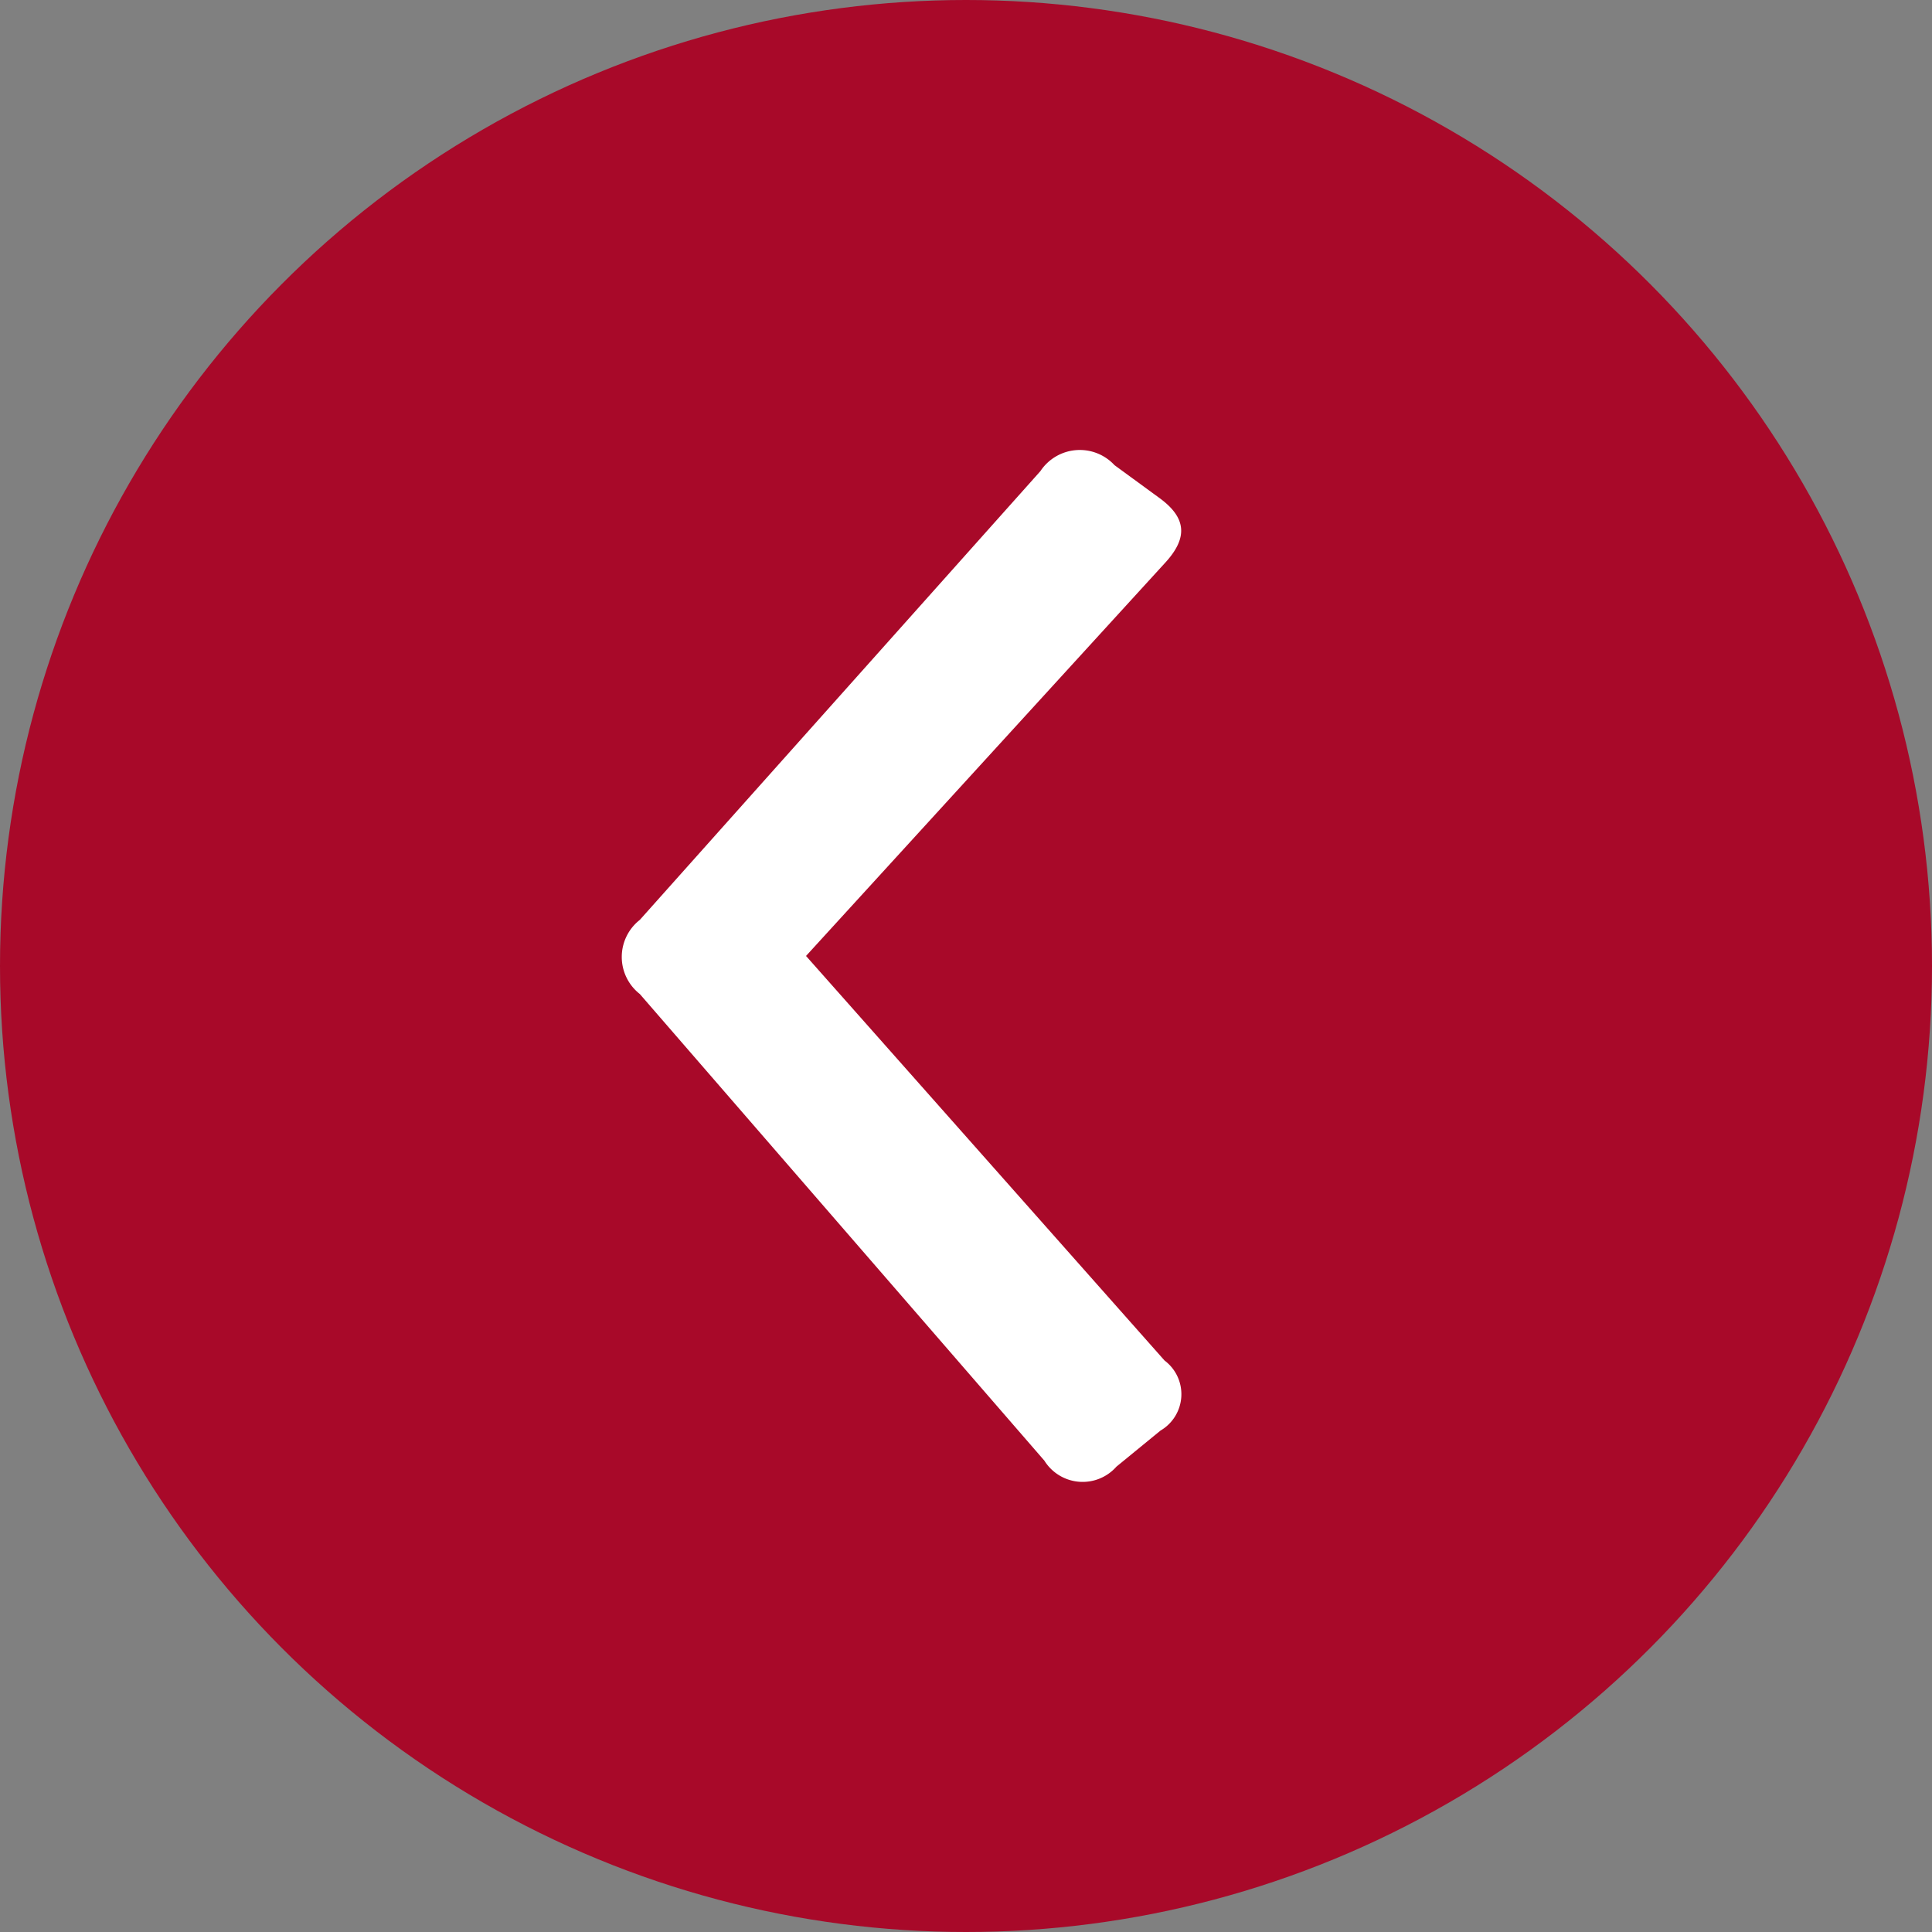 <svg xmlns="http://www.w3.org/2000/svg" width="30" height="30" viewBox="0 0 30 30">
  <rect x="0" y="0" width="30" height="30" fill="#808080" stroke="none"/>
  <g id="Back_Hover" transform="translate(-12800 346)">
    <circle id="Ellipse_8" data-name="Ellipse 8" cx="15" cy="15" r="15" transform="translate(12800 -346)" fill="#a80929"/>
    <path id="Path_55" data-name="Path 55" d="M8.409,8.725a.731.731,0,0,0,0-1.151L2.127.328A.7.7,0,0,0,1.008.235L.324.795A.654.654,0,0,0,.261,1.883L5.828,8.165.261,14.26c-.373.4-.342.715.093,1.026l.684.5a.734.734,0,0,0,1.151-.093Z" transform="translate(12818.344 -322.991) rotate(180)" fill="#fff"/>
  </g>
</svg>
